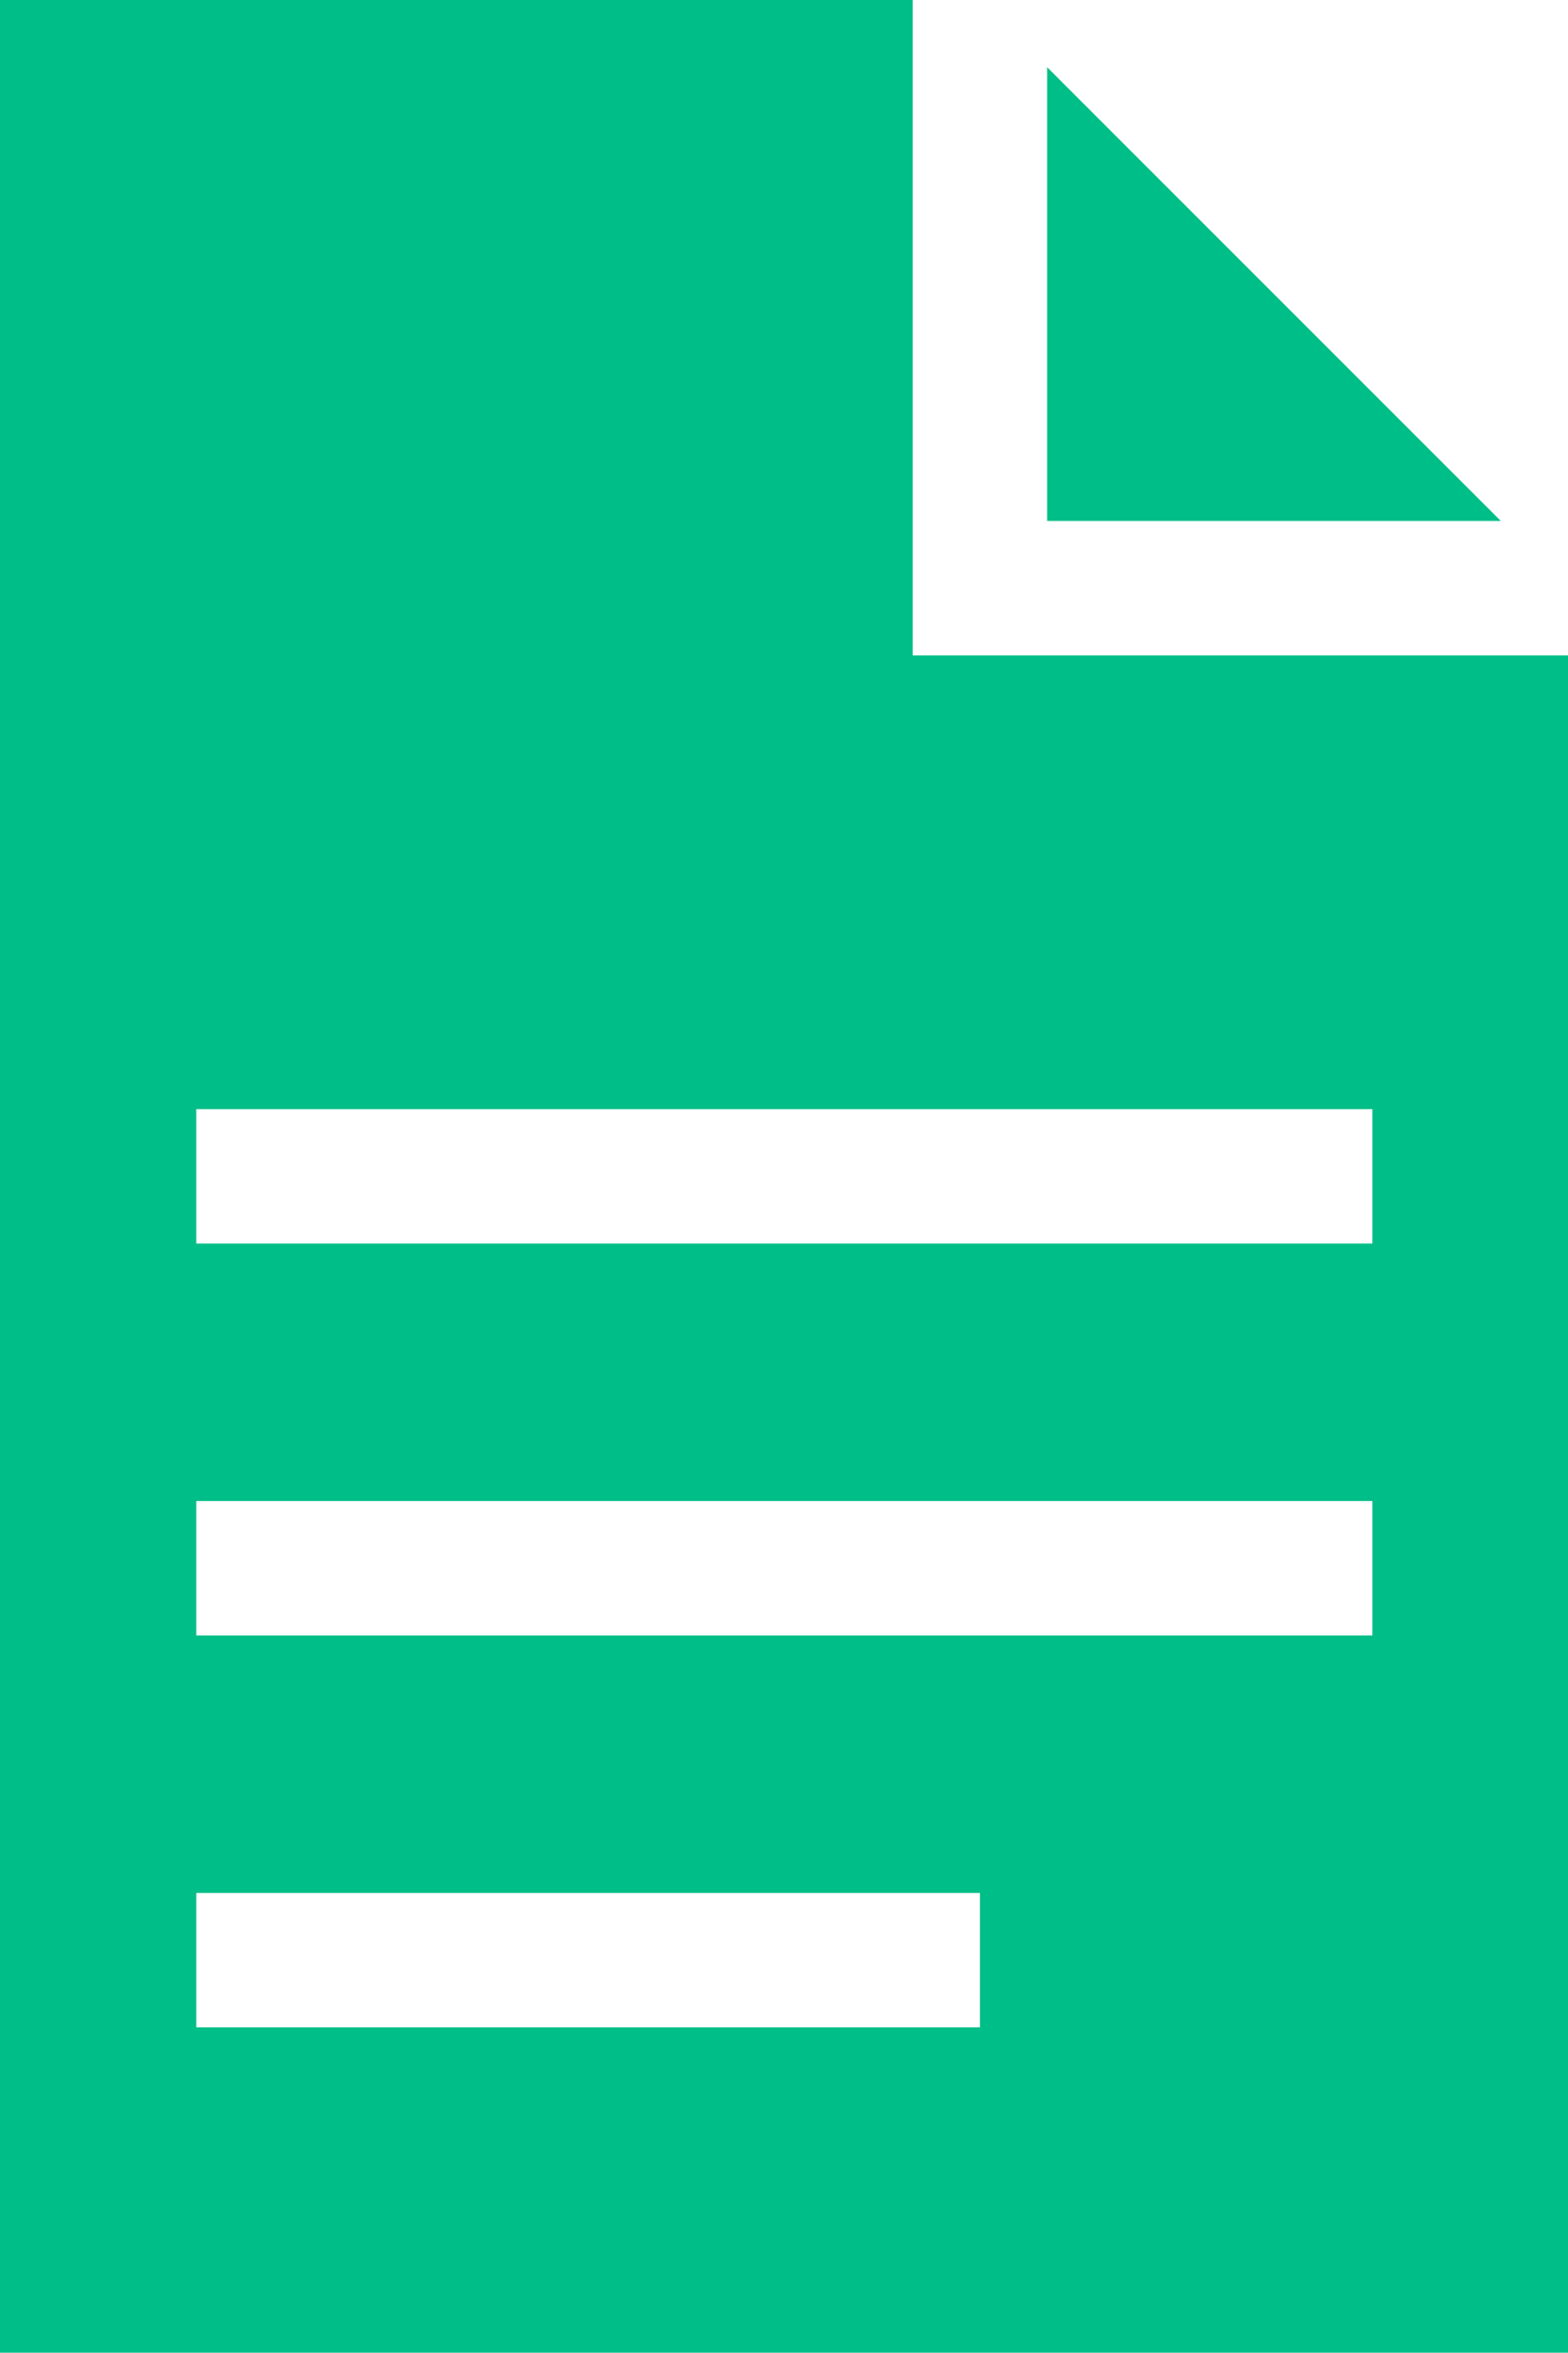<svg xmlns="http://www.w3.org/2000/svg" width="23.33" height="35" viewBox="0 0 23.33 35">
  <g id="Group_557" data-name="Group 557" transform="translate(-703.47 -623.2)">
    <path id="Path_398" data-name="Path 398" d="M725.8,630.95h-6.75V624.2Z" fill="#00be87"/>
    <path id="Path_399" data-name="Path 399" d="M717.05,632.95V623.2H703.47v35H726.8V632.95Zm1,20.41H706.39v-2h11.66Zm5.84-5.83h-17.5v-2h17.5Zm0-5.83h-17.5v-2h17.5Z" fill="#00be87"/>
  </g>
</svg>

